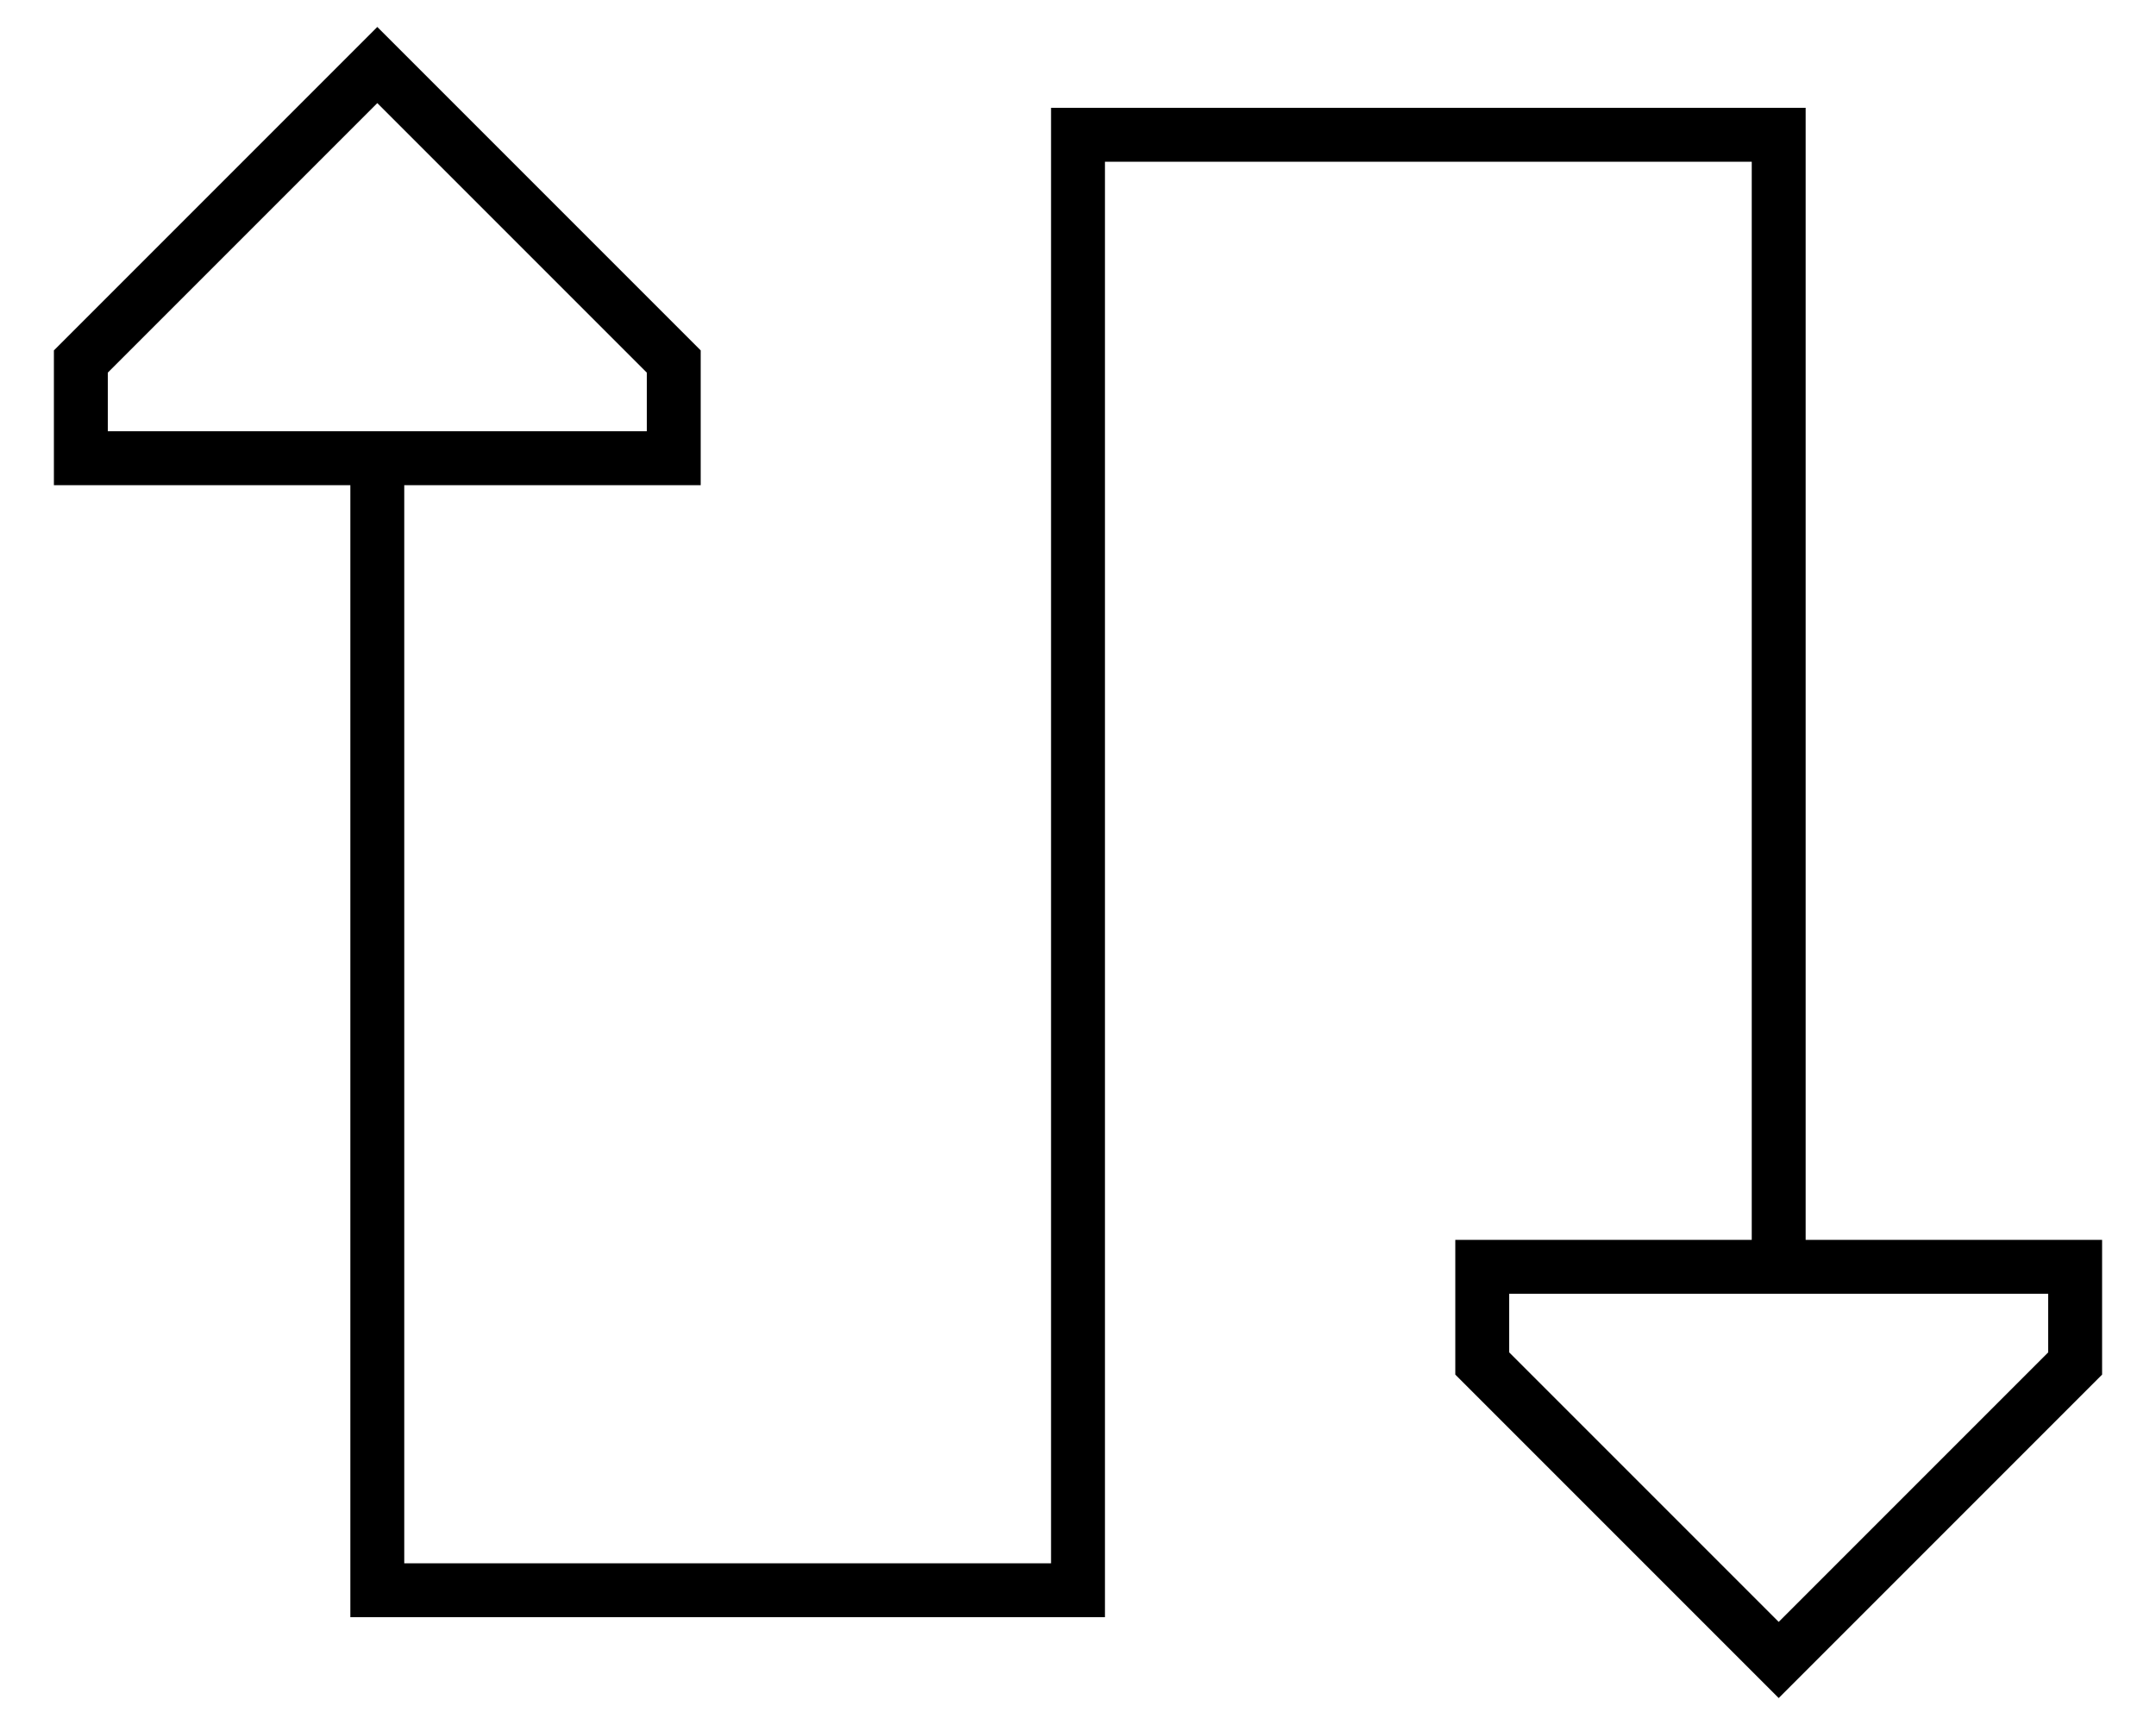 <svg xmlns="http://www.w3.org/2000/svg" viewBox="0 0 640 512"><!--! Font Awesome Pro 6.6.0 by @fontawesome - https://fontawesome.com License - https://fontawesome.com/license (Commercial License) Copyright 2024 Fonticons, Inc. --><path d="M32 110.6l80-80 80 80 0 17.4L32 128l0-17.4zm68.7-91.3L16 104l0 24 0 16 16 0 72 0 0 328 0 8 8 0 208 0 8 0 0-8 0-424 192 0 0 320-72 0-16 0 0 16 0 24 84.7 84.7L528 504l11.3-11.3L624 408l0-24 0-16-16 0-72 0 0-328 0-8-8 0L320 32l-8 0 0 8 0 424-192 0 0-320 72 0 16 0 0-16 0-24L123.3 19.3 112 8 100.7 19.3zM448 401.4l0-17.4 160 0 0 17.4-80 80-80-80z"/></svg>